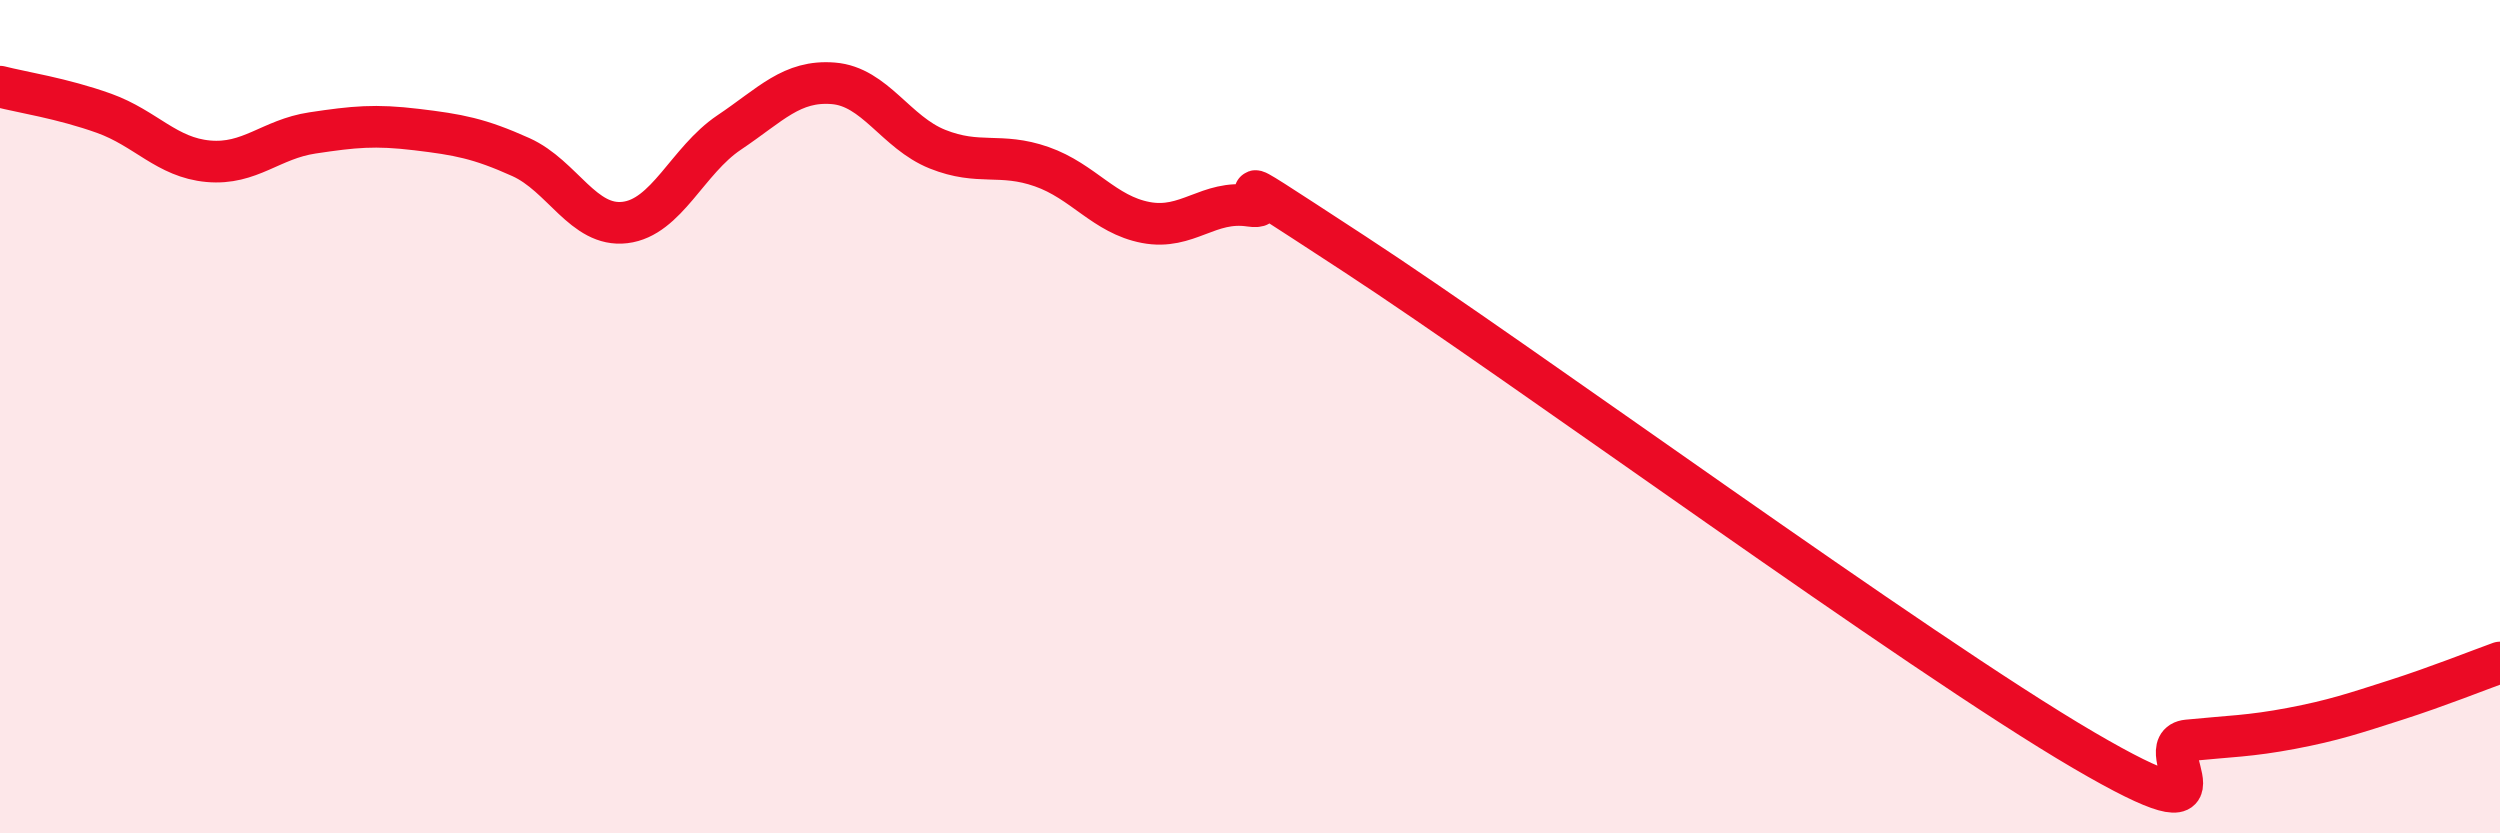 
    <svg width="60" height="20" viewBox="0 0 60 20" xmlns="http://www.w3.org/2000/svg">
      <path
        d="M 0,2.08 C 0.5,2.21 1.5,2.36 2.5,2.72 C 3.5,3.08 4,3.78 5,3.87 C 6,3.96 6.5,3.34 7.5,3.19 C 8.5,3.04 9,2.99 10,3.11 C 11,3.23 11.5,3.32 12.5,3.77 C 13.5,4.22 14,5.46 15,5.34 C 16,5.22 16.5,3.85 17.5,3.18 C 18.5,2.51 19,1.92 20,2 C 21,2.08 21.5,3.18 22.5,3.58 C 23.5,3.98 24,3.65 25,4 C 26,4.35 26.5,5.15 27.5,5.34 C 28.5,5.53 29,4.79 30,4.94 C 31,5.09 28.5,3.48 32.5,6.09 C 36.5,8.7 46,15.66 50,18 C 54,20.34 51.5,17.87 52.5,17.77 C 53.5,17.67 54,17.67 55,17.48 C 56,17.29 56.5,17.12 57.5,16.8 C 58.5,16.48 59.5,16.08 60,15.9L60 20L0 20Z"
        fill="#EB0A25"
        opacity="0.1"
        stroke-linecap="round"
        stroke-linejoin="round"
      />
      <path
        d="M 0,2.08 C 0.5,2.21 1.5,2.36 2.5,2.72 C 3.5,3.08 4,3.78 5,3.87 C 6,3.96 6.5,3.34 7.5,3.19 C 8.5,3.04 9,2.99 10,3.11 C 11,3.23 11.5,3.32 12.5,3.77 C 13.5,4.22 14,5.46 15,5.34 C 16,5.22 16.5,3.85 17.5,3.18 C 18.5,2.51 19,1.92 20,2 C 21,2.08 21.5,3.18 22.5,3.58 C 23.5,3.98 24,3.65 25,4 C 26,4.35 26.5,5.15 27.5,5.34 C 28.5,5.53 29,4.79 30,4.94 C 31,5.09 28.5,3.48 32.5,6.09 C 36.5,8.7 46,15.66 50,18 C 54,20.34 51.5,17.87 52.5,17.77 C 53.5,17.67 54,17.67 55,17.48 C 56,17.29 56.5,17.12 57.5,16.8 C 58.5,16.48 59.5,16.08 60,15.9"
        stroke="#EB0A25"
        stroke-width="1"
        fill="none"
        stroke-linecap="round"
        stroke-linejoin="round"
      />
    </svg>
  